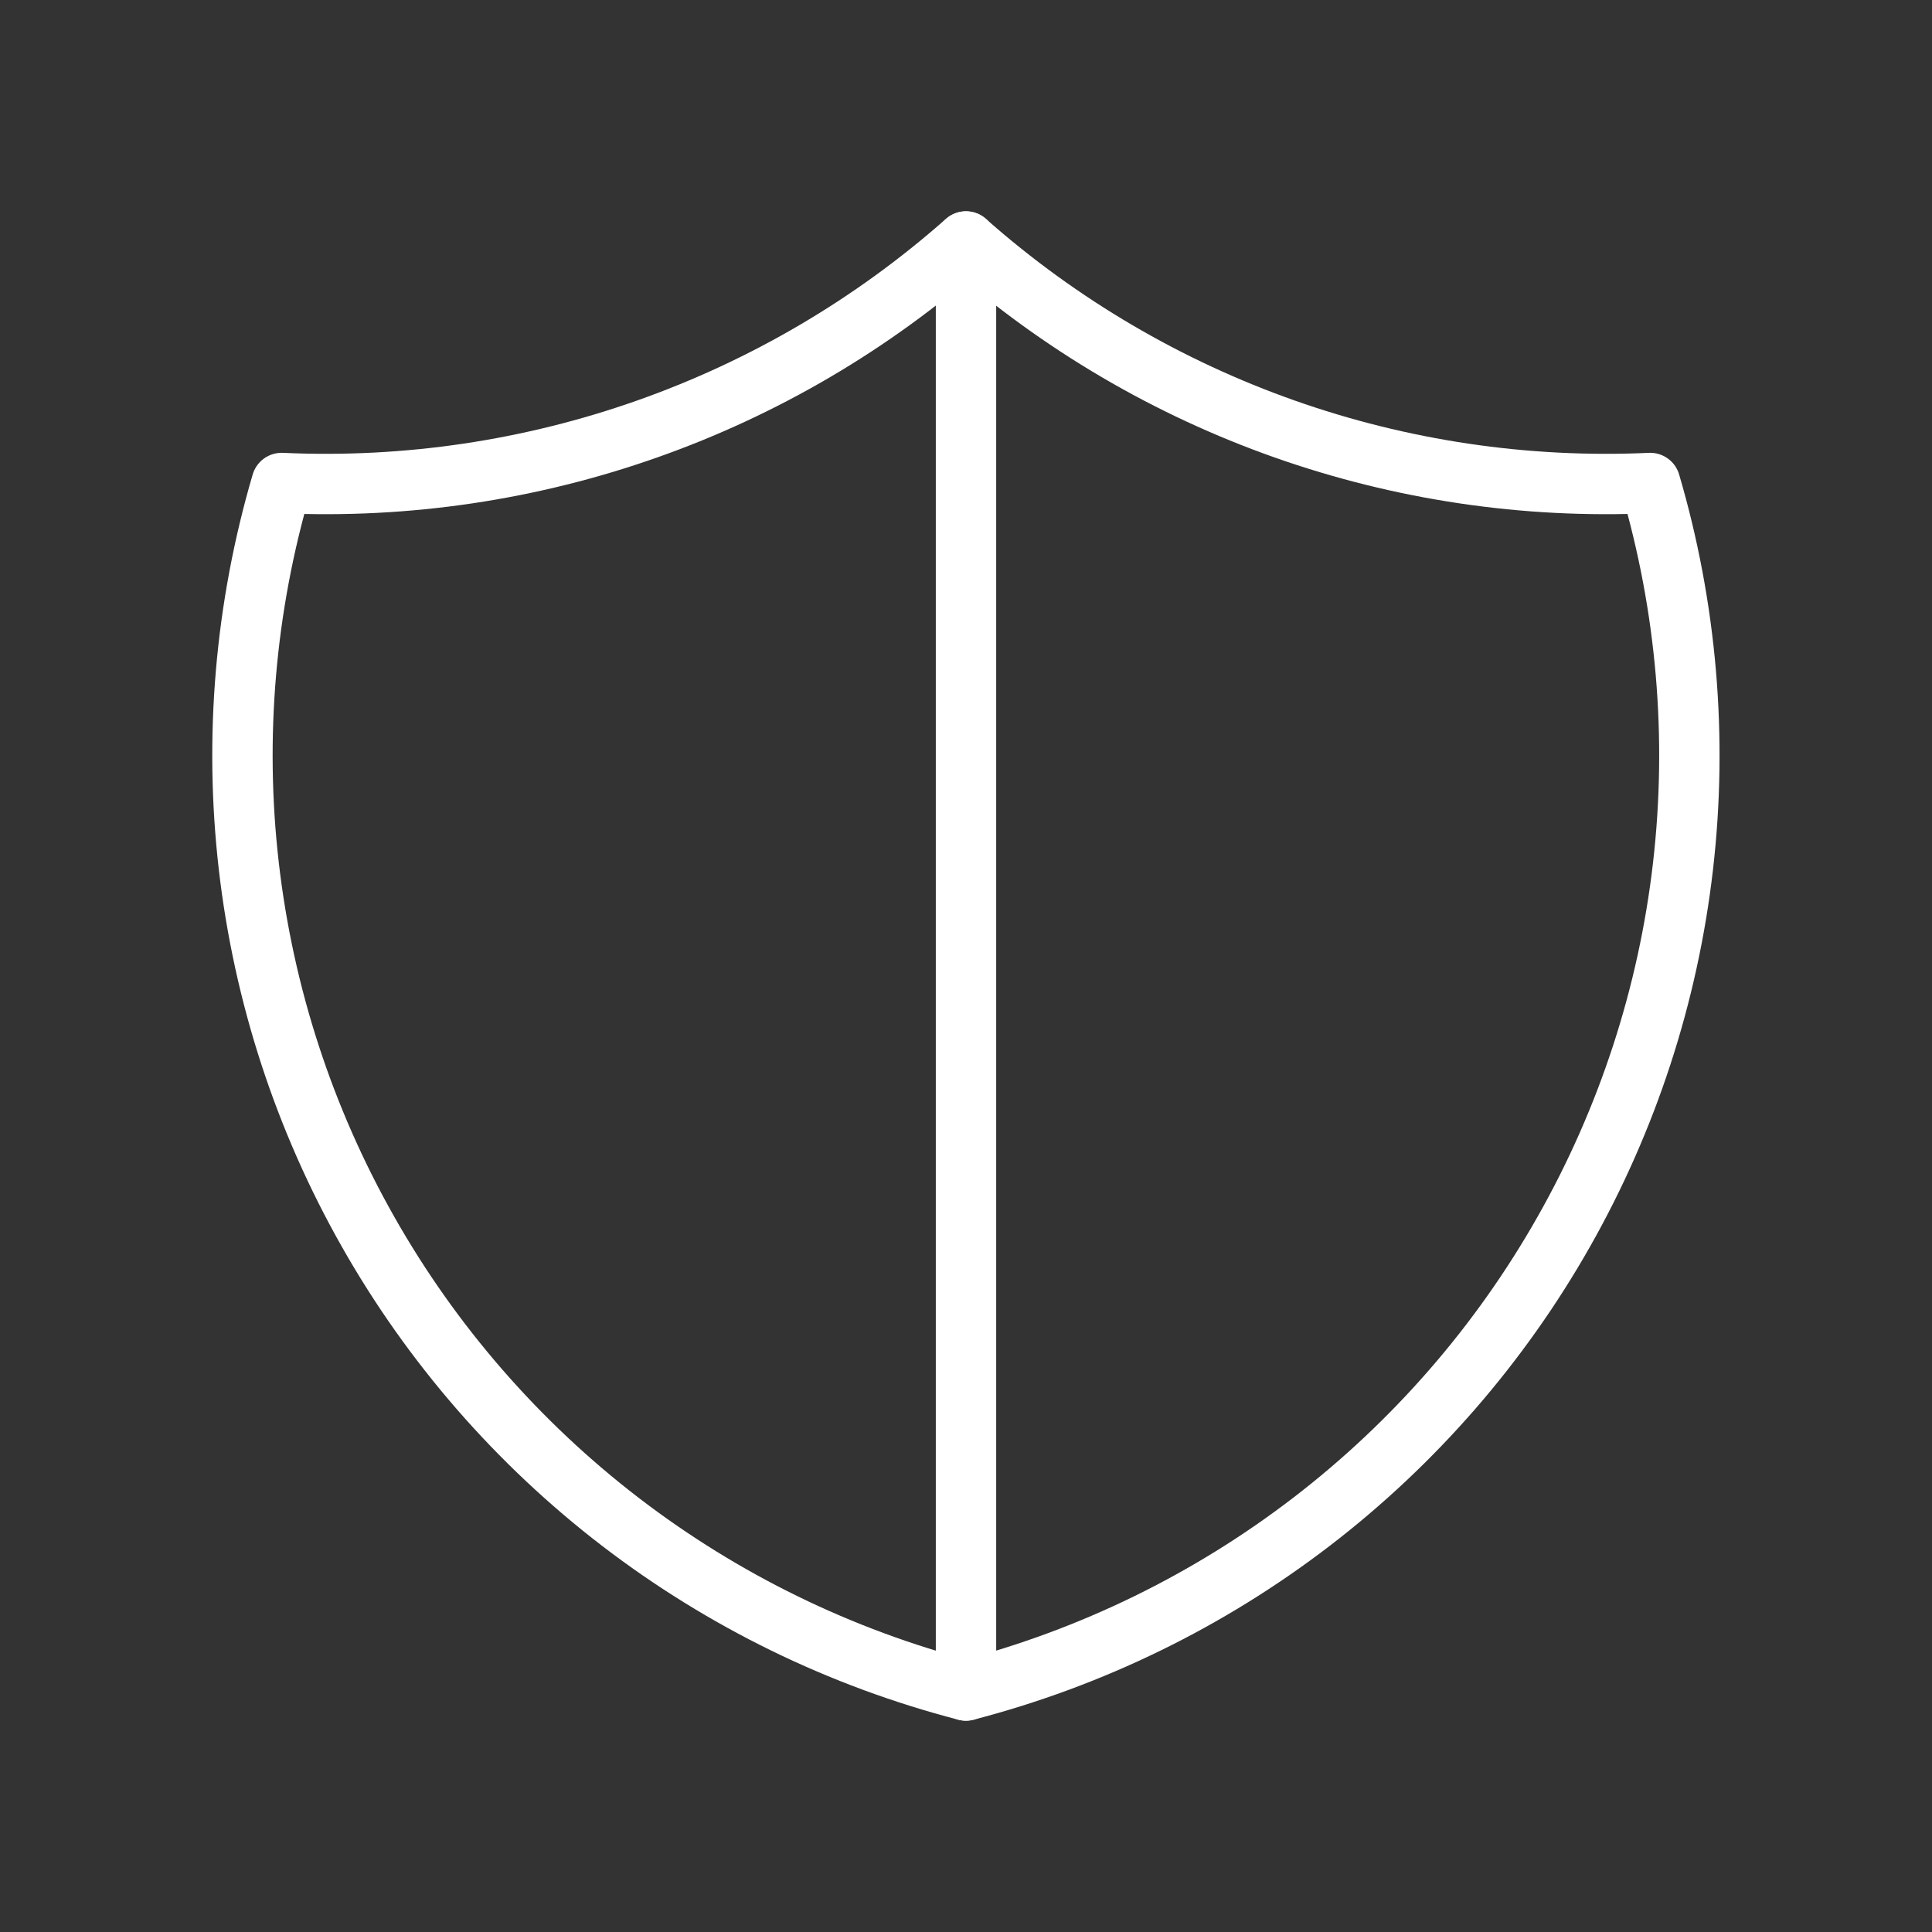 <?xml version="1.0" encoding="UTF-8"?>
<svg xmlns="http://www.w3.org/2000/svg" width="64" height="64" viewBox="0 0 64 64" fill="none">
  <rect x="0" y="0" width="64" height="64" fill="#333333" stroke="none"/>
  <g clip-path="url(#clip0_938_6402)">
    <path d="M31.997 8C38.226 13.511 46.355 16.38 54.664 16C55.873 20.115 56.243 24.431 55.752 28.691C55.261 32.952 53.918 37.07 51.803 40.801C49.689 44.533 46.846 47.801 43.444 50.412C40.041 53.023 36.148 54.923 31.997 56C27.846 54.923 23.953 53.023 20.55 50.412C17.148 47.801 14.305 44.533 12.191 40.801C10.076 37.07 8.733 32.952 8.242 28.691C7.751 24.431 8.121 20.115 9.33 16C17.638 16.38 25.768 13.511 31.997 8Z" stroke="white" stroke-width="2" stroke-linecap="round" stroke-linejoin="round"></path>
    <path d="M32 8V56" stroke="white" stroke-width="2" stroke-linecap="round" stroke-linejoin="round"></path>
  </g>
  <defs>
    <clipPath id="clip0_938_6402">
      <rect width="64" height="64" fill="white"></rect>
    </clipPath>
  </defs>
</svg>
